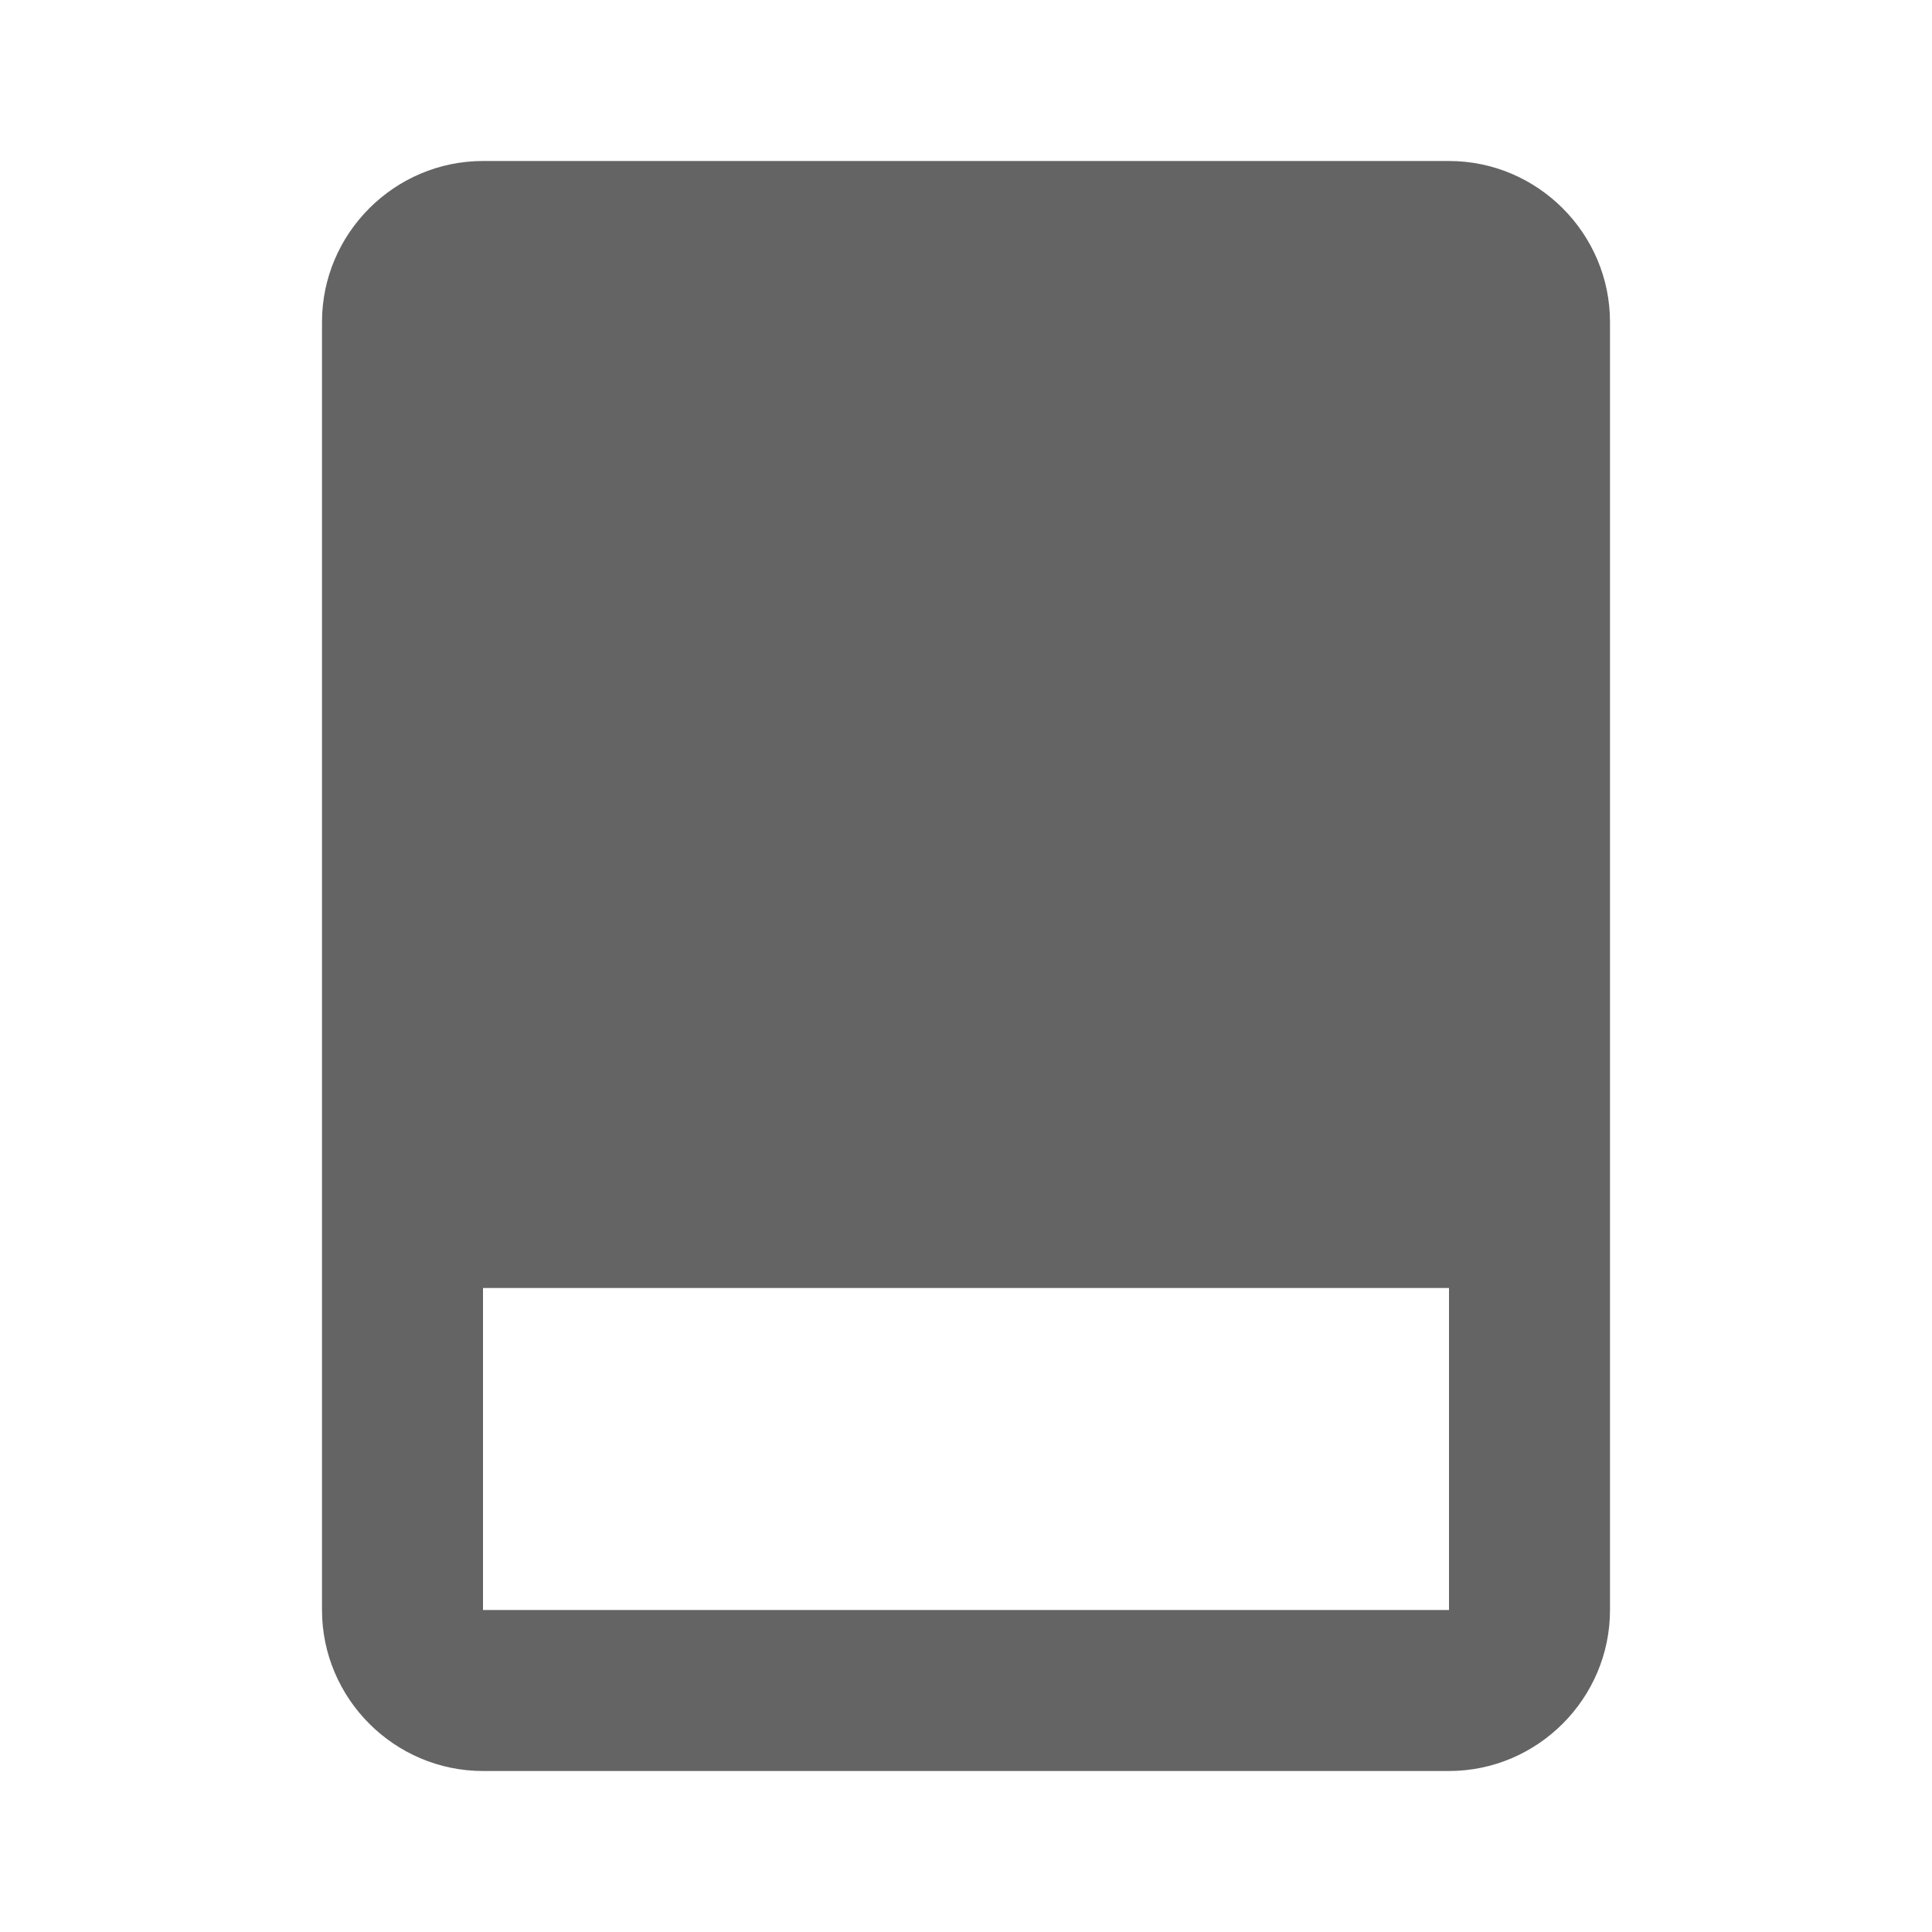 <?xml version="1.0"?>
<svg xmlns="http://www.w3.org/2000/svg" xmlns:xlink="http://www.w3.org/1999/xlink" aria-hidden="true" width="1em" height="1em" viewBox="0 0 24 24" data-icon="mdi:page-layout-footer" data-width="1em" data-height="1em" data-inline="false" class="iconify"><path d="M6 2h12c1.1 0 2 .9 2 2v16c0 1.1-.9 2-2 2H6c-1.1 0-2-.9-2-2V4c0-1.1.9-2 2-2m0 14v4h12v-4H6z" fill="#646464"/></svg>
